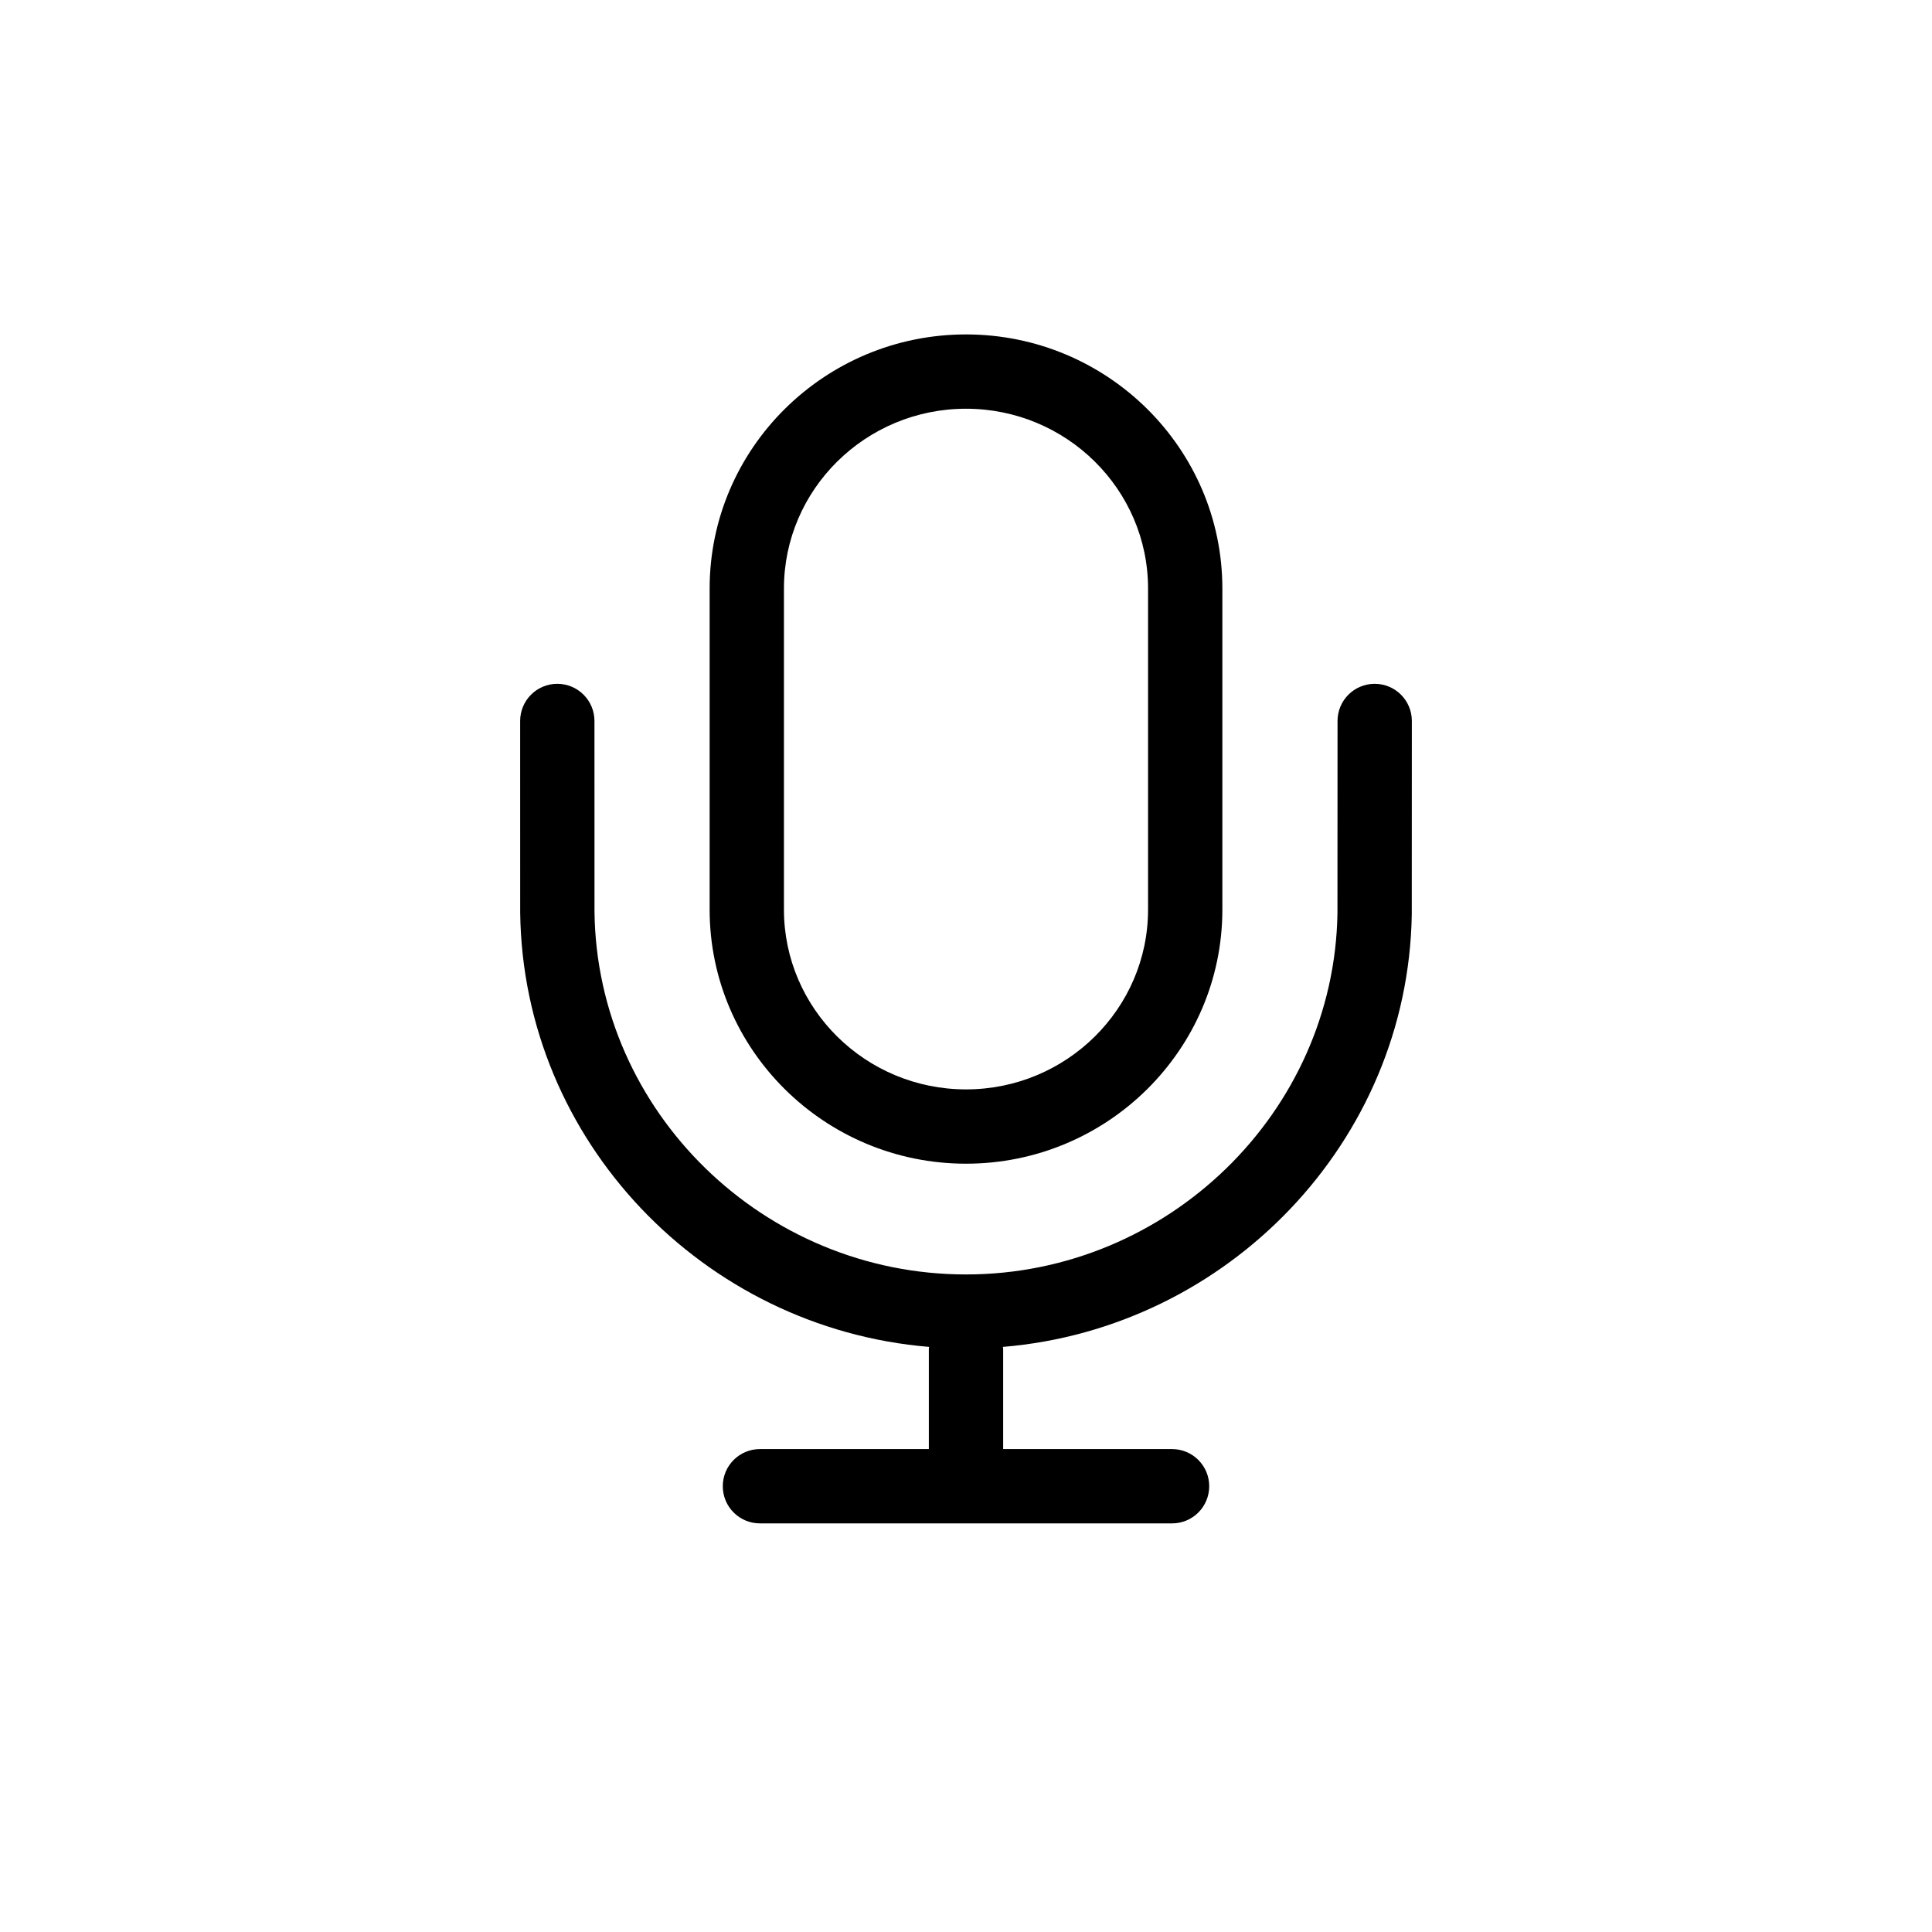 <svg version="1.1" id="Layer_1" xmlns="http://www.w3.org/2000/svg" xmlns:xlink="http://www.w3.org/1999/xlink"
	 viewBox="0 0 52 52" enable-background="new 0 0 52 52" xml:space="preserve">
<path d="M15,18.405c-0.553,0-1,0.447-1,1c0,0.046,0,5.124,0.001,5.16c0.076,6.14,4.928,11.185,11.007,11.687
	C25.007,36.266,25,36.278,25,36.292v2.71h-4.546c-0.553,0-1,0.447-1,1s0.447,1,1,1h11.092c0.553,0,1-0.447,1-1s-0.447-1-1-1H27
	v-2.71c0-0.014-0.007-0.026-0.008-0.04c6.055-0.501,10.905-5.524,11.006-11.636C37.999,24.555,38,19.467,38,19.405
	c0-0.553-0.447-1-1-1s-1,0.447-1,1c0,0.061-0.001,5.039-0.002,5.178c-0.088,5.359-4.573,9.719-9.998,9.719
	c-5.447,0-9.933-4.379-9.999-9.759C16,24.397,16,19.45,16,19.405C16,18.853,15.553,18.405,15,18.405z"/>
<path d="M32.9,24.482v-8.642c0-3.771-3.096-6.839-6.9-6.839s-6.9,3.068-6.9,6.839v8.642c0,3.771,3.096,6.839,6.9,6.839
	S32.9,28.253,32.9,24.482z M21.1,24.482v-8.642c0-2.668,2.198-4.839,4.9-4.839s4.9,2.171,4.9,4.839v8.642
	c0,2.668-2.198,4.839-4.9,4.839S21.1,27.15,21.1,24.482z"/>
</svg>
